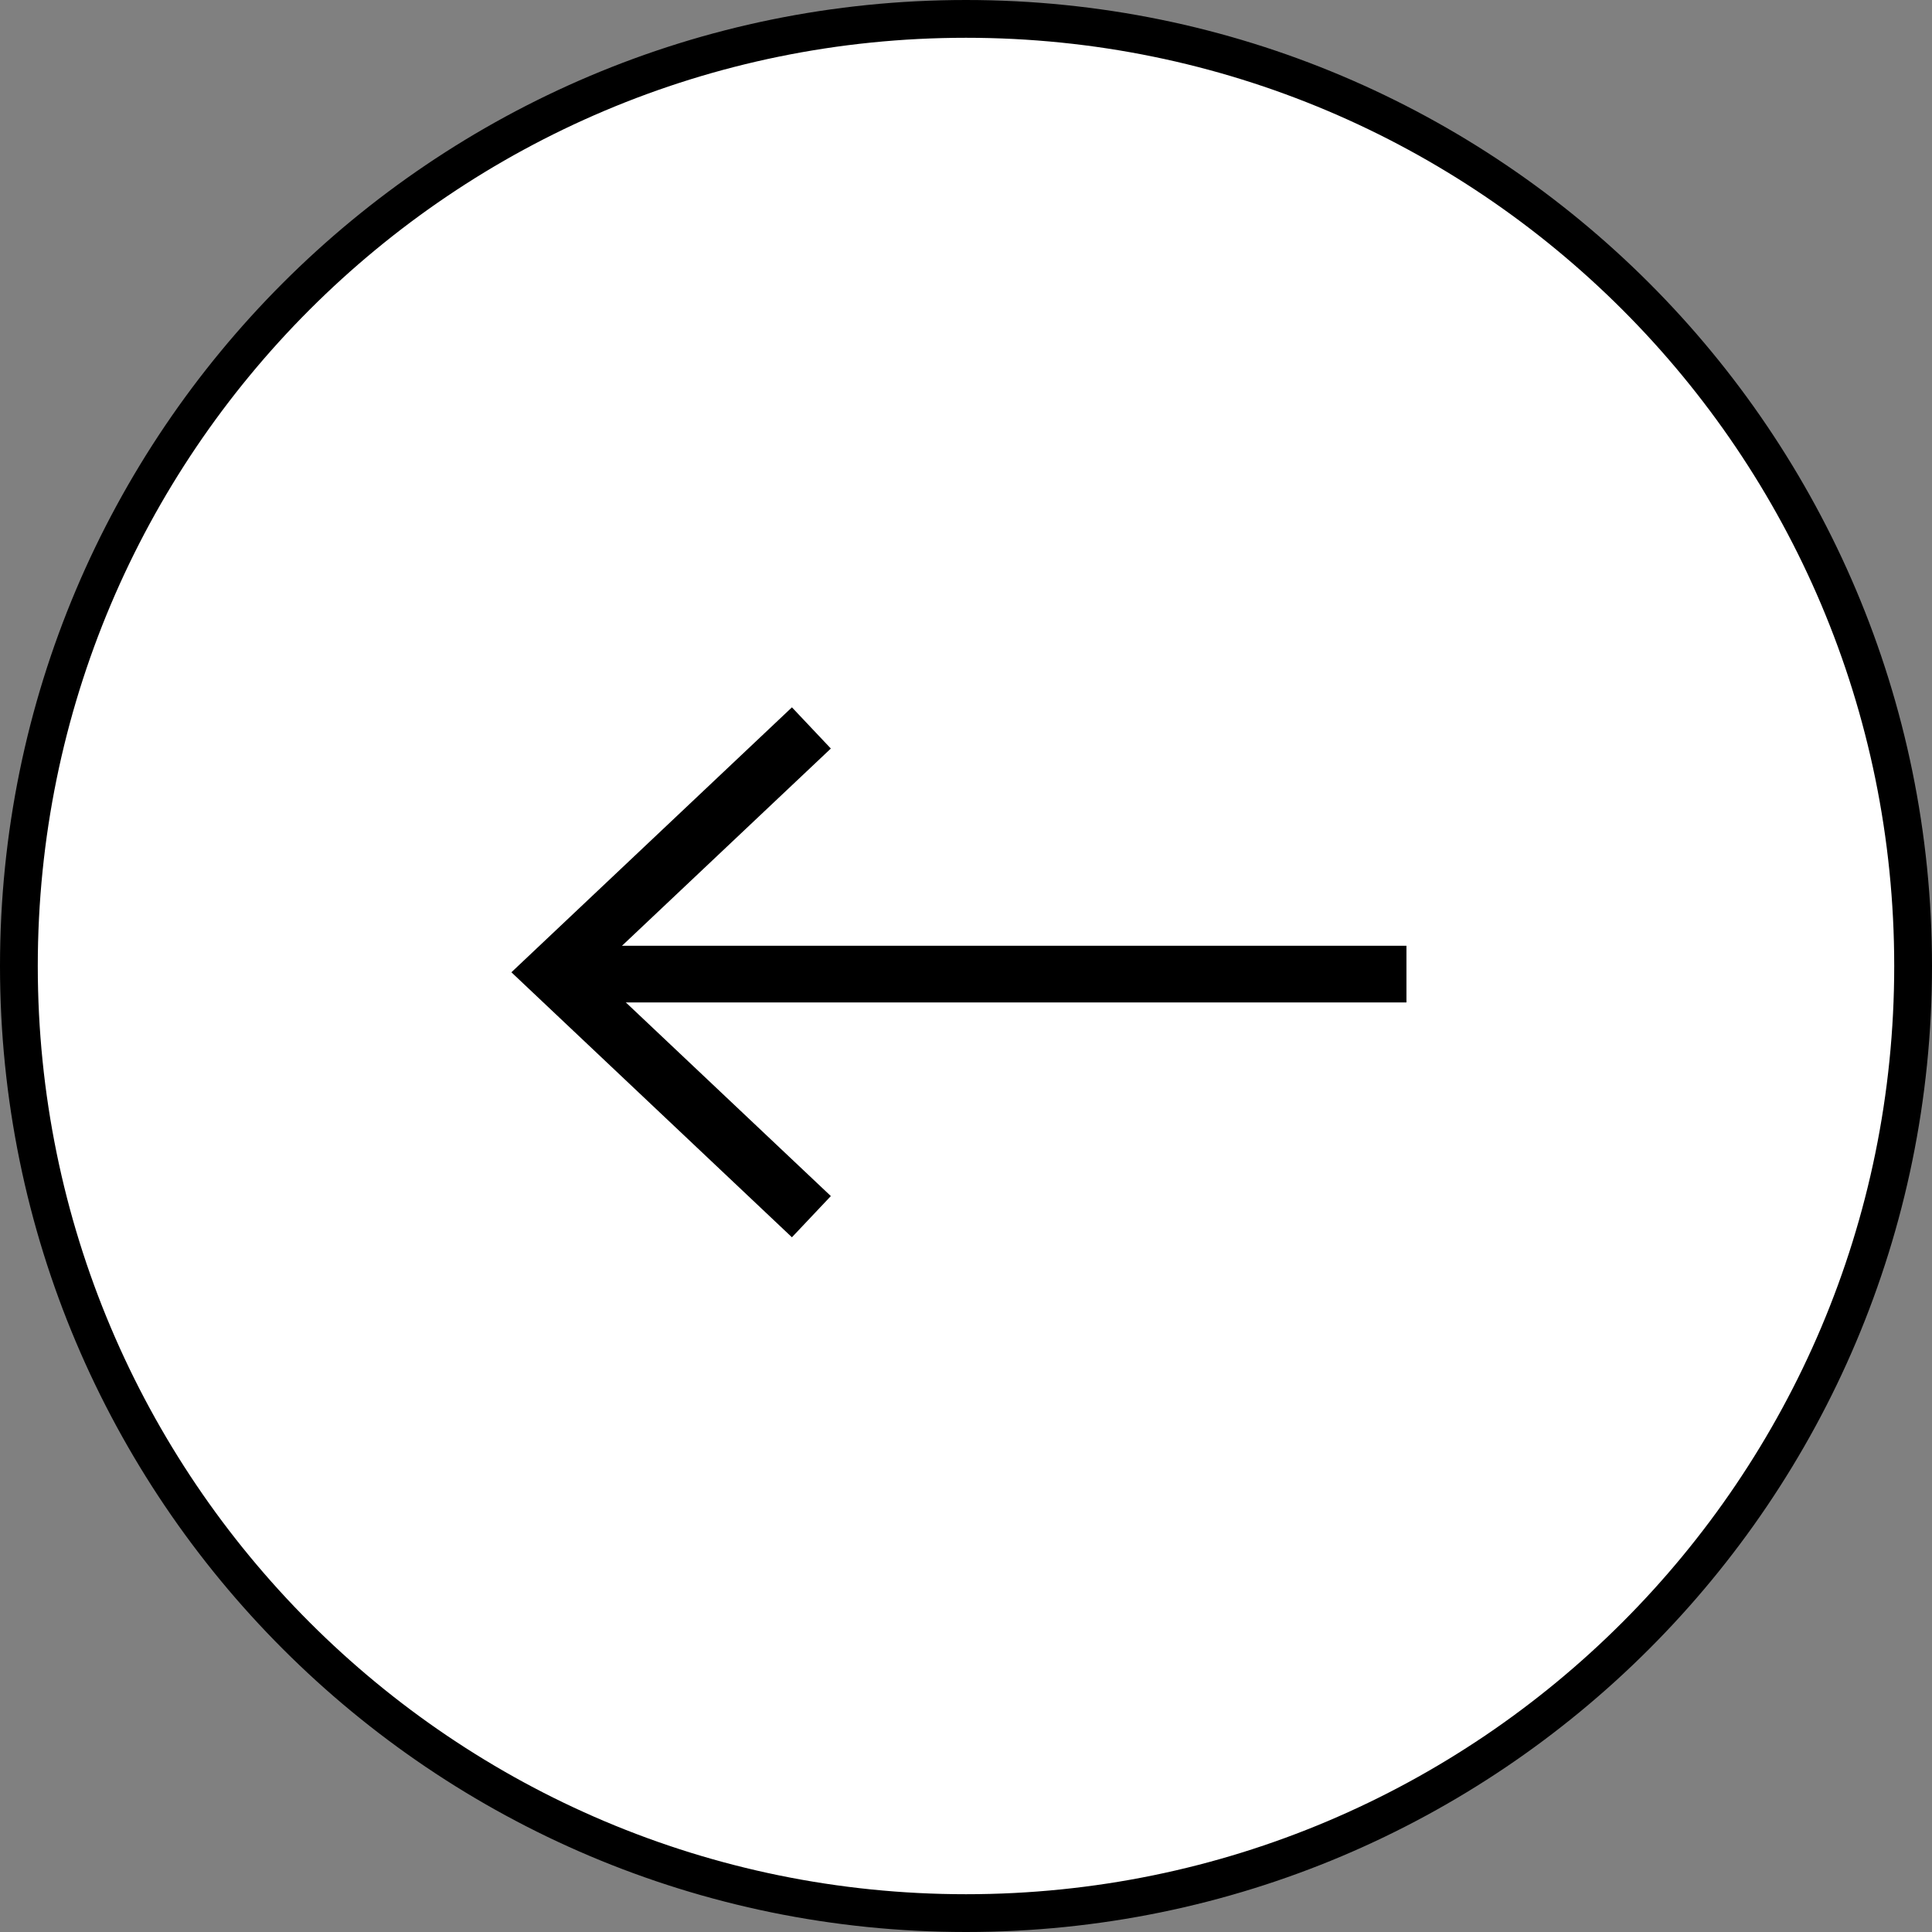 <svg width="36" height="36" viewBox="0 0 36 36" fill="none" xmlns="http://www.w3.org/2000/svg">
<rect x="0" y="0" width="36" height="36" fill="#808080" stroke="none"/>
<path d="M0.352 18C0.352 8.253 8.253 0.352 18 0.352C27.747 0.352 35.648 8.253 35.648 18C35.648 27.747 27.747 35.648 18 35.648C8.253 35.648 0.352 27.747 0.352 18Z" fill="white" stroke="black" stroke-width="0.704"/>
<path d="M15.119 13.564L10.298 18.117L15.119 22.671" stroke="black" stroke-width="1.056"/>
<path d="M10.369 18.151L26.207 18.151" stroke="black" stroke-width="1.056"/>
</svg>
